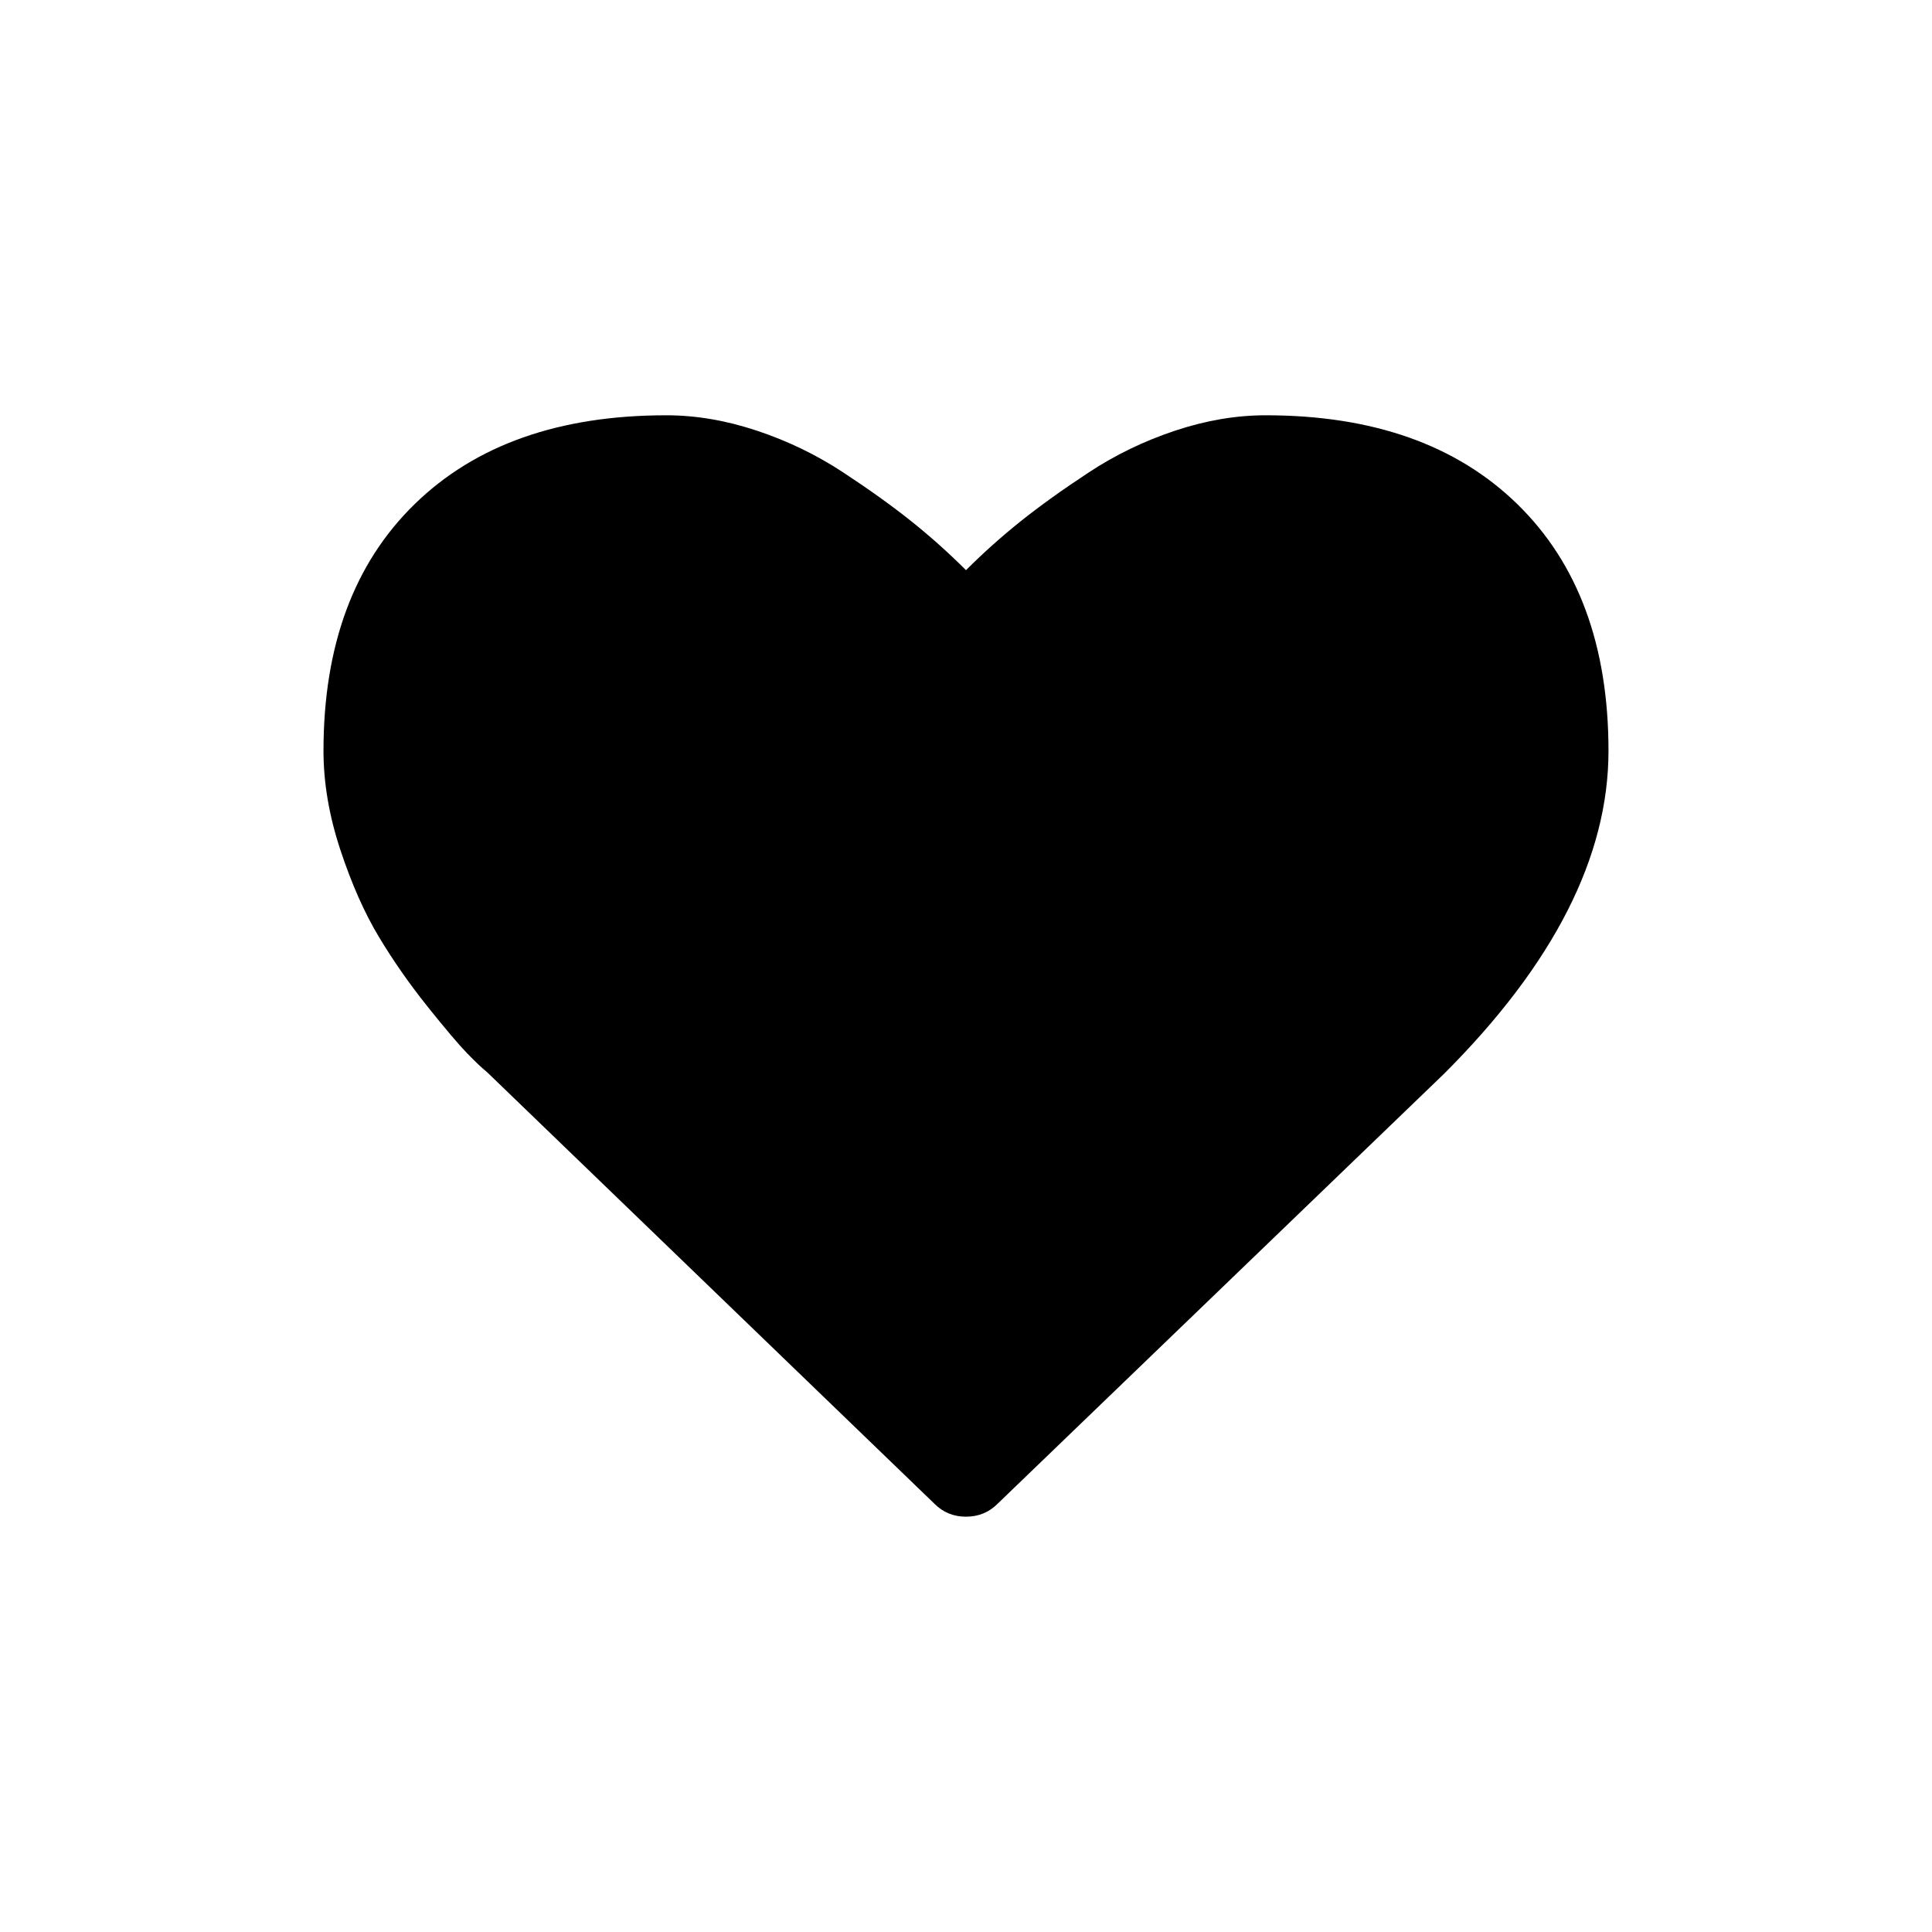 <?xml version="1.0" encoding="UTF-8"?>
<!-- Uploaded to: SVG Repo, www.svgrepo.com, Generator: SVG Repo Mixer Tools -->
<svg fill="#000000" width="800px" height="800px" version="1.1" viewBox="144 144 512 512" xmlns="http://www.w3.org/2000/svg">
 <path d="m546.13 277.62c-16.09-15.711-38.32-23.566-66.703-23.566-7.852 0-15.867 1.363-24.039 4.086s-15.773 6.398-22.801 11.023c-7.031 4.621-13.078 8.965-18.148 13.016-5.066 4.055-9.879 8.363-14.441 12.922-4.562-4.559-9.375-8.867-14.441-12.922-5.07-4.055-11.117-8.391-18.148-13.016s-14.633-8.301-22.805-11.023-16.184-4.086-24.039-4.086c-28.379 0-50.613 7.856-66.699 23.566-16.094 15.707-24.137 37.496-24.137 65.367 0 8.488 1.492 17.23 4.465 26.223 2.977 8.992 6.367 16.66 10.168 22.992s8.109 12.512 12.922 18.527c4.812 6.019 8.332 10.164 10.547 12.445 2.215 2.277 3.957 3.926 5.227 4.938l118.58 114.4c2.281 2.285 5.07 3.426 8.363 3.426s6.082-1.141 8.363-3.418l118.39-114.02c29.008-29.004 43.512-57.508 43.512-85.508 0-27.871-8.047-49.66-24.133-65.367z"/>
</svg>